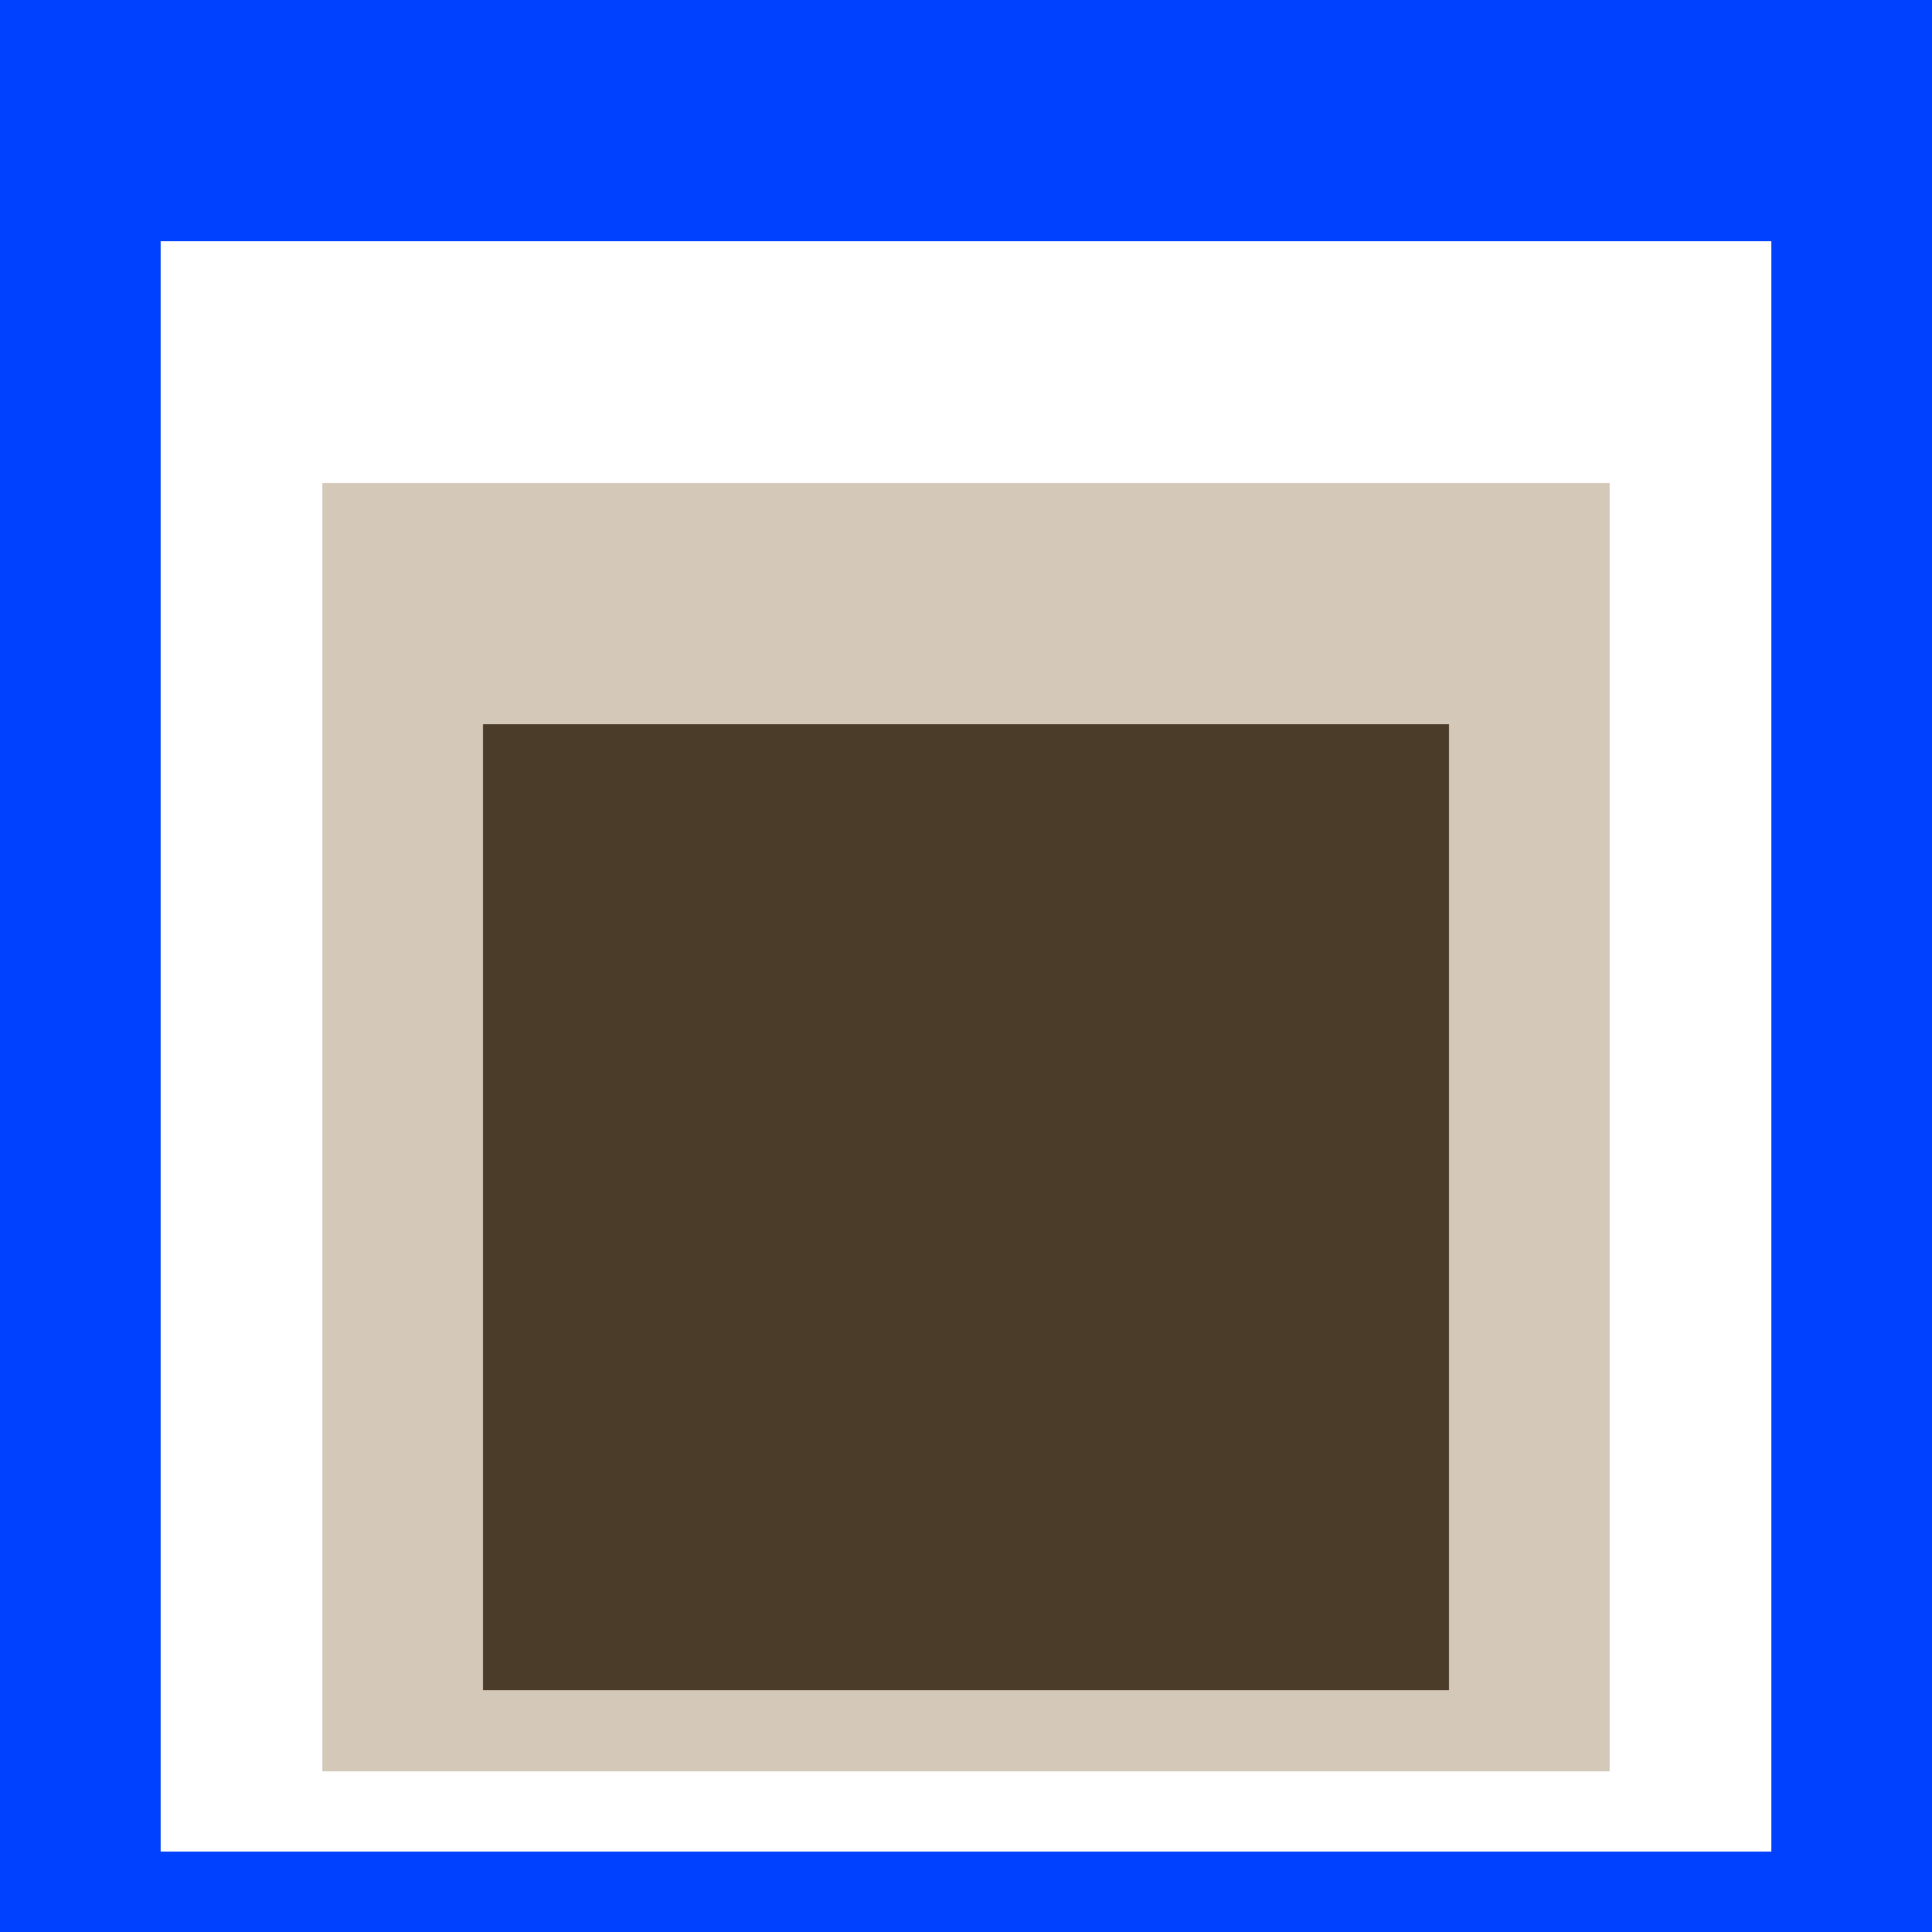 <svg class="big visible" width="1200" height="1200" shape-rendering="crispEdges" viewBox="0 0 24 24" version="1.1" xmlns="http://www.w3.org/2000/svg"><rect class="b" width="24" height="24" x="0" y="0" fill="#0040ff" /><rect class="b" width="20" height="20" x="2" y="3" fill="#ffffff" /><rect class="b" width="16" height="16" x="4" y="6" fill="#d4c8b8" /><rect class="b" width="12" height="12" x="6" y="9" fill="#4b3c2a" /></svg>